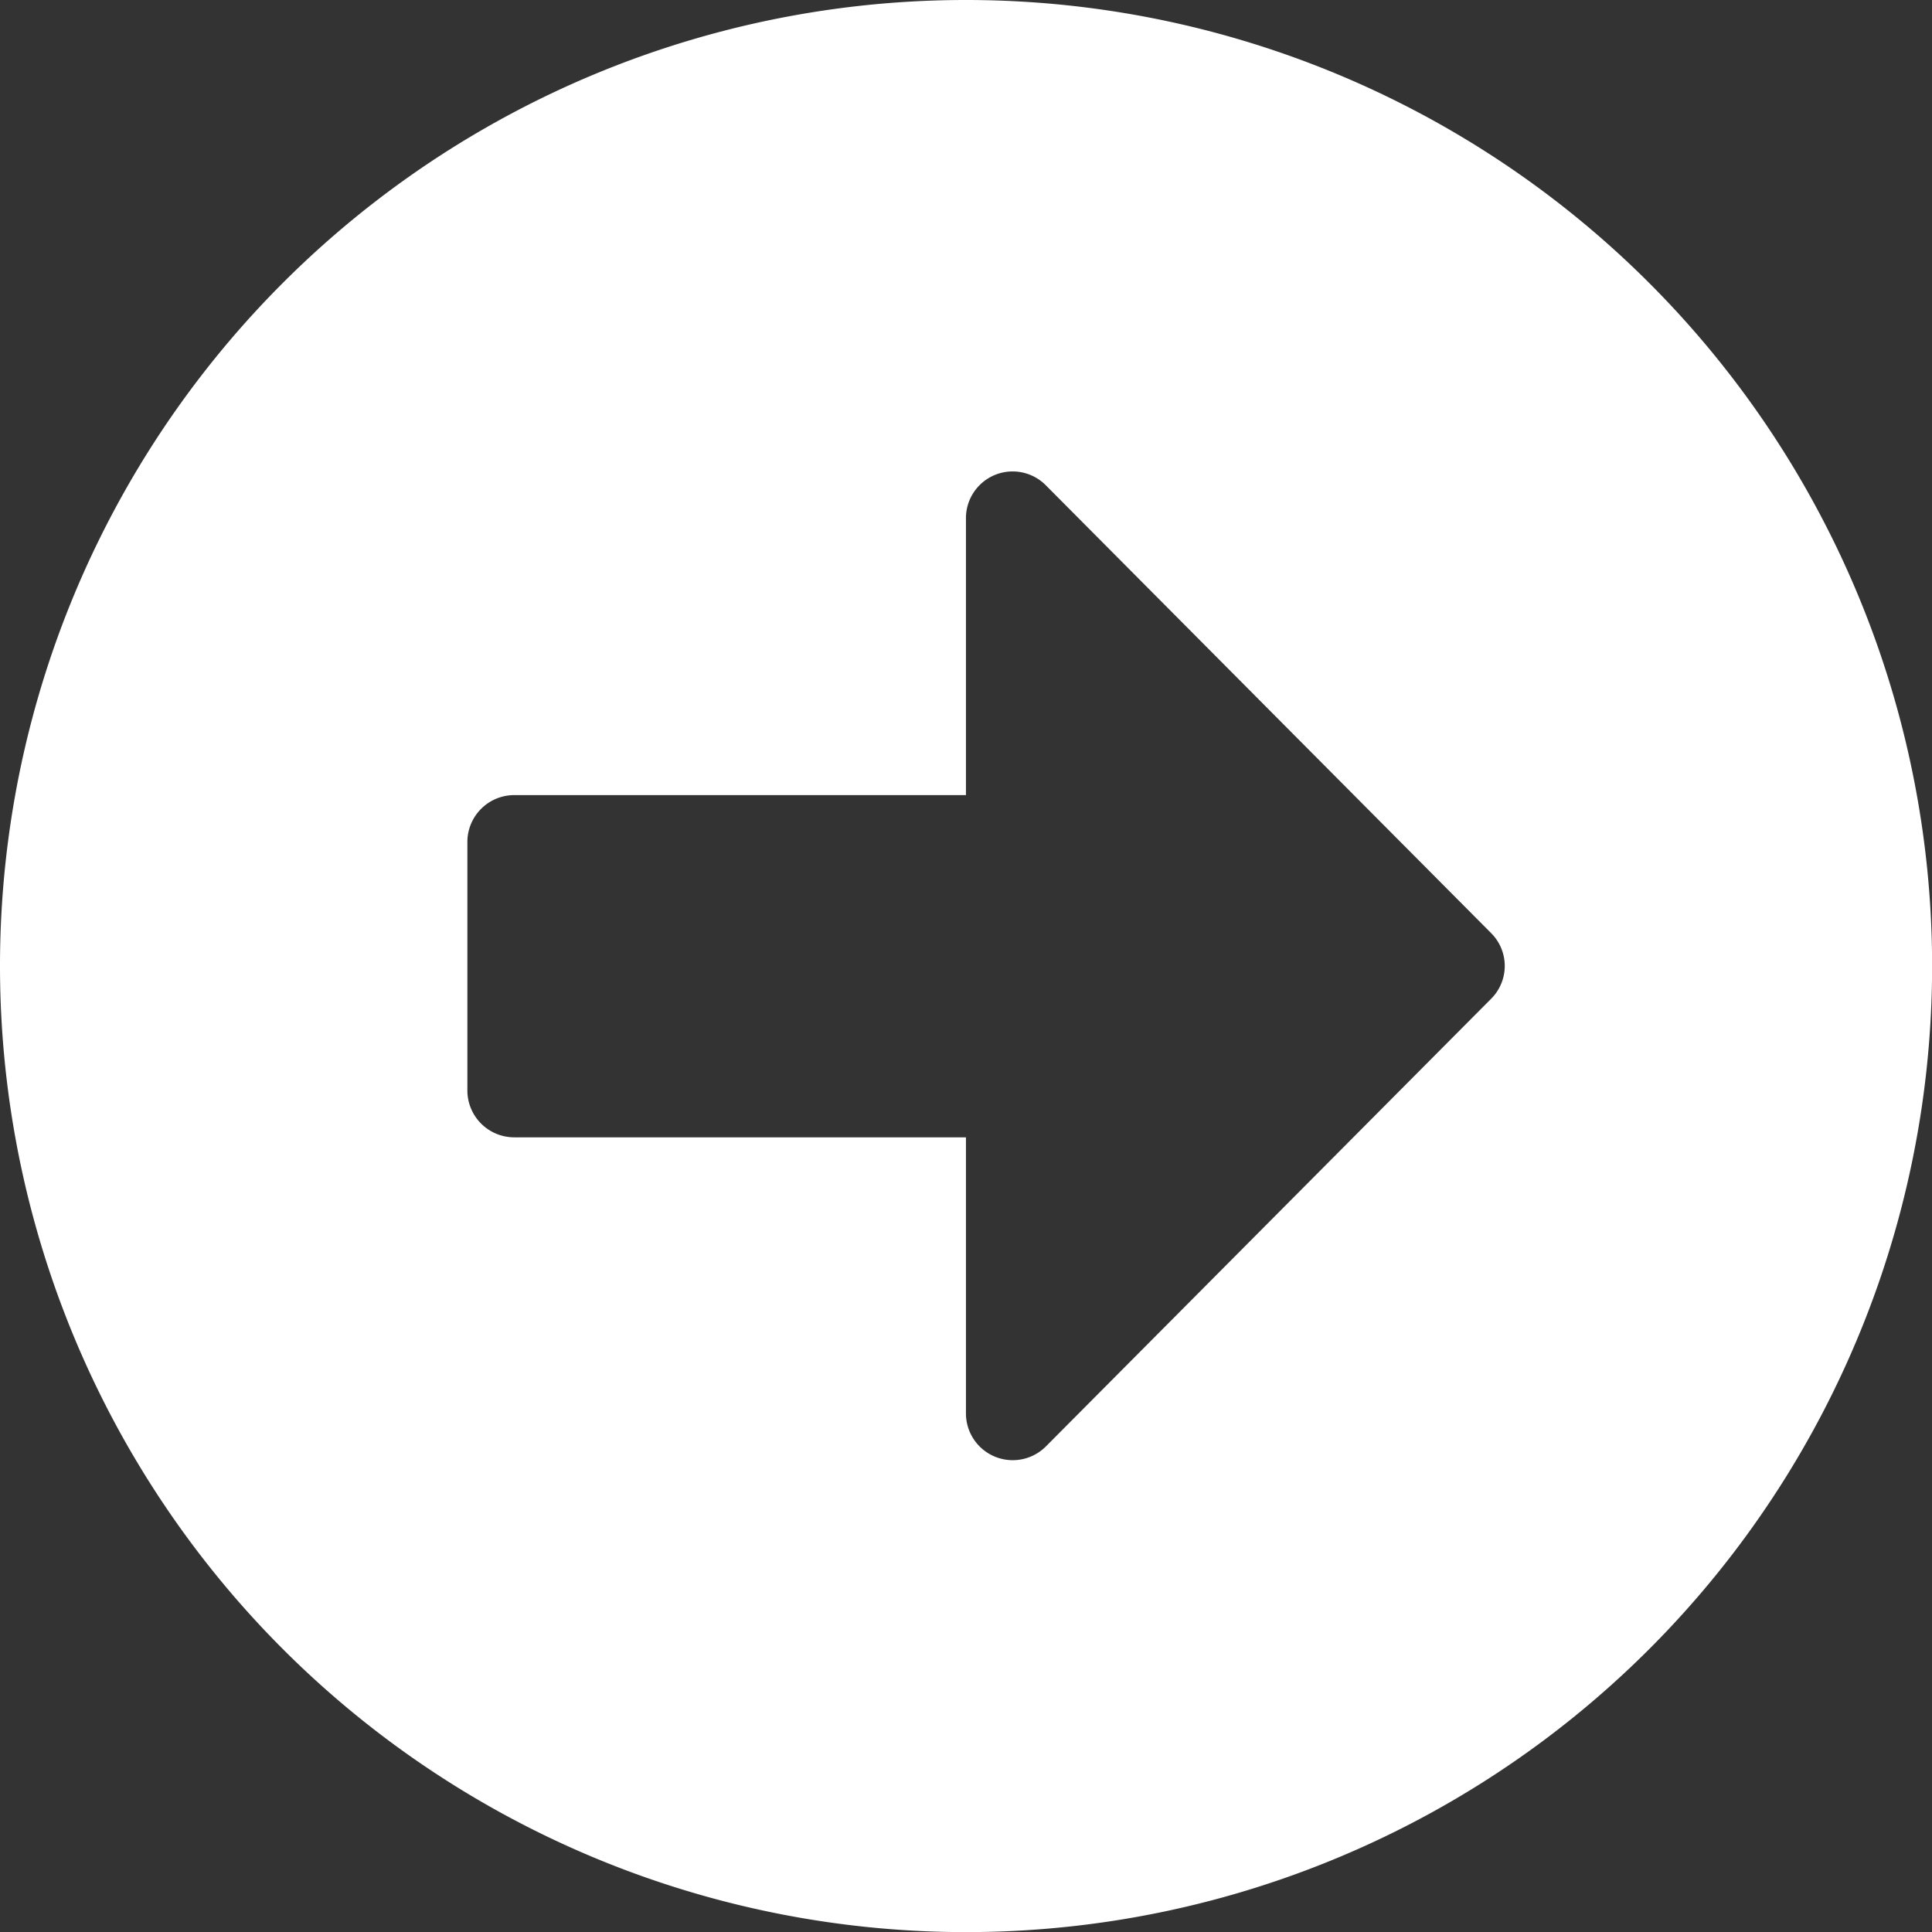 <svg xmlns="http://www.w3.org/2000/svg" width="17.585" height="17.585" viewBox="0 0 17.585 17.585">
  <rect x="0" y="0" width="17.585" height="17.585" fill="#333333" stroke="none"/>
  <path id="Icon_awesome-arrow-alt-circle-right" data-name="Icon awesome-arrow-alt-circle-right" d="M9.355.563A8.793,8.793,0,1,1,.563,9.355,8.791,8.791,0,0,1,9.355.563ZM5.242,10.915H9.355v2.514a.426.426,0,0,0,.727.3l4.052-4.074a.422.422,0,0,0,0-.6L10.082,4.98a.425.425,0,0,0-.727.3V7.8H5.242a.427.427,0,0,0-.425.425V10.49A.427.427,0,0,0,5.242,10.915Z" transform="translate(-0.563 -0.563)" fill="#fff"/>
</svg>
